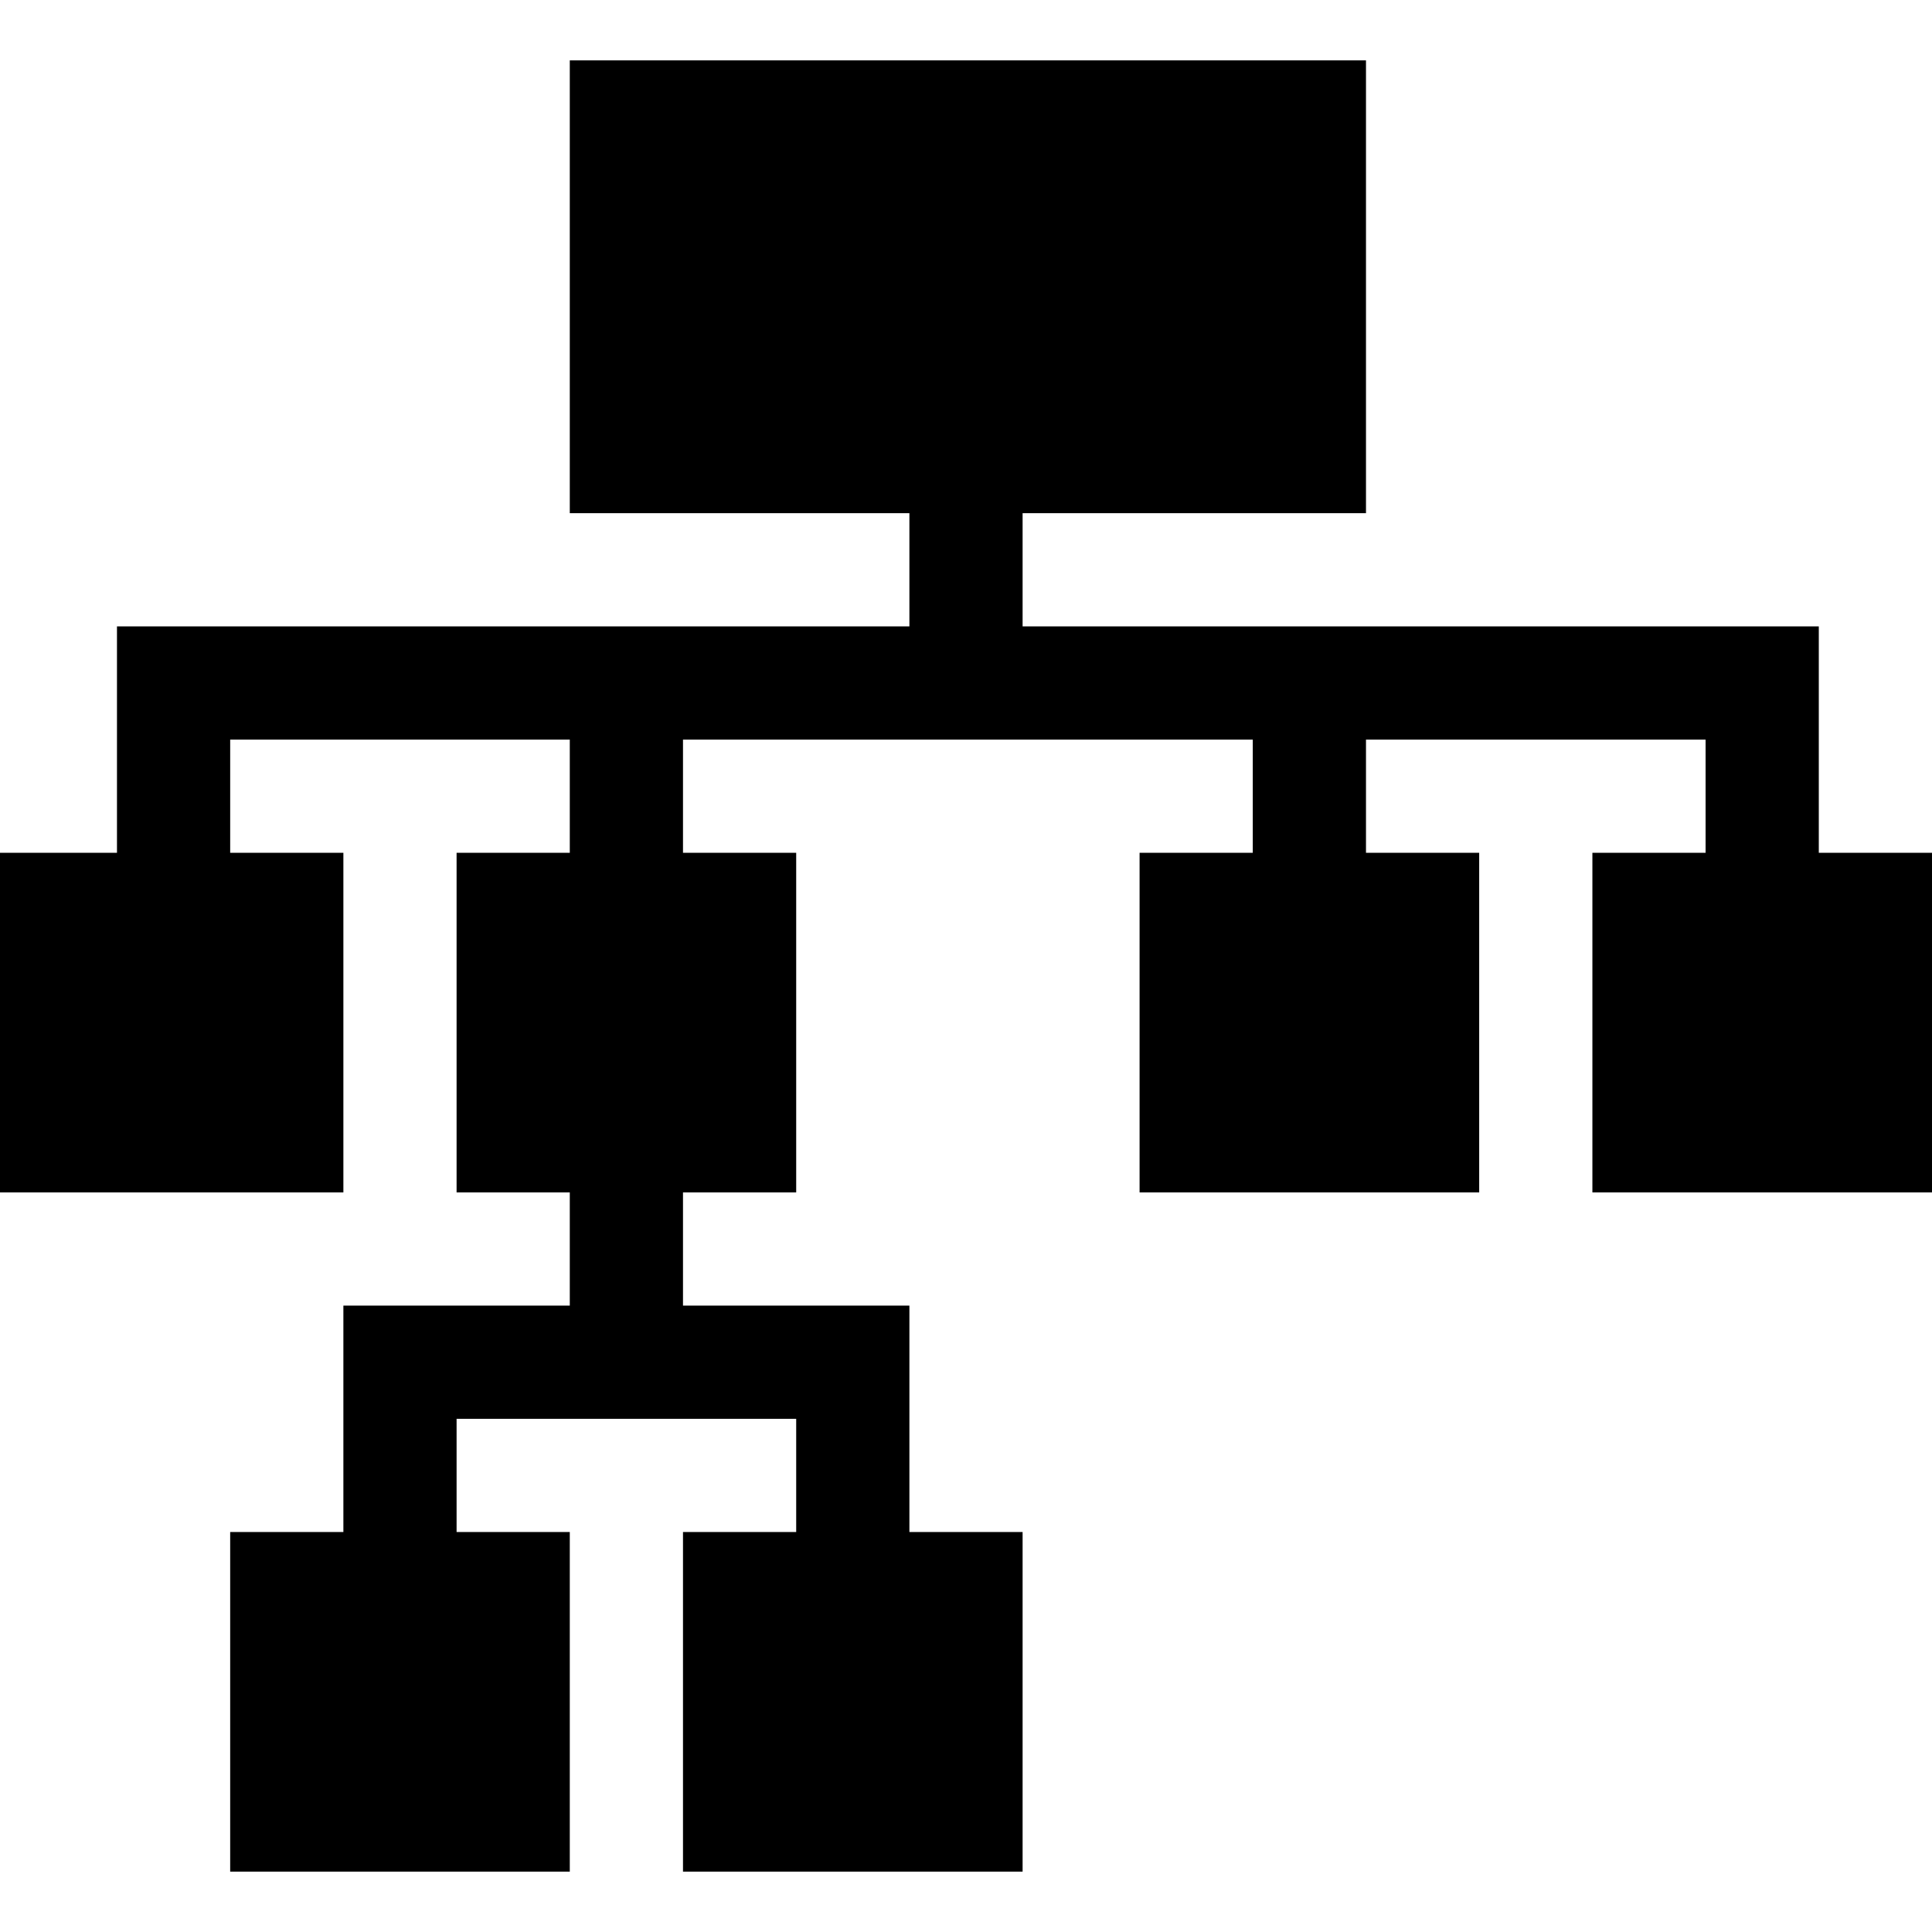 <?xml version="1.0" encoding="iso-8859-1"?>
<!-- Generator: Adobe Illustrator 19.0.0, SVG Export Plug-In . SVG Version: 6.00 Build 0)  -->
<svg xmlns="http://www.w3.org/2000/svg" xmlns:xlink="http://www.w3.org/1999/xlink" version="1.1" id="Layer_1" x="0px" y="0px" viewBox="0 0 512 512" style="enable-background:new 0 0 512 512;" xml:space="preserve" width="512" height="512">
<g>
	<polygon points="482,166 271,166 271,136 362,136 362,16 151,16 151,136 241,136 241,166 31,166 31,226 0,226 0,316 91,316 91,226    61,226 61,196 151,196 151,226 121,226 121,316 151,316 151,346 91,346 91,406 61,406 61,496 151,496 151,406 121,406 121,376    211,376 211,406 181,406 181,496 271,496 271,406 241,406 241,346 181,346 181,316 211,316 211,226 181,226 181,196 332,196    332,226 302,226 302,316 392,316 392,226 362,226 362,196 452,196 452,226 422,226 422,316 512,316 512,226 482,226  "/>
</g>















</svg>
